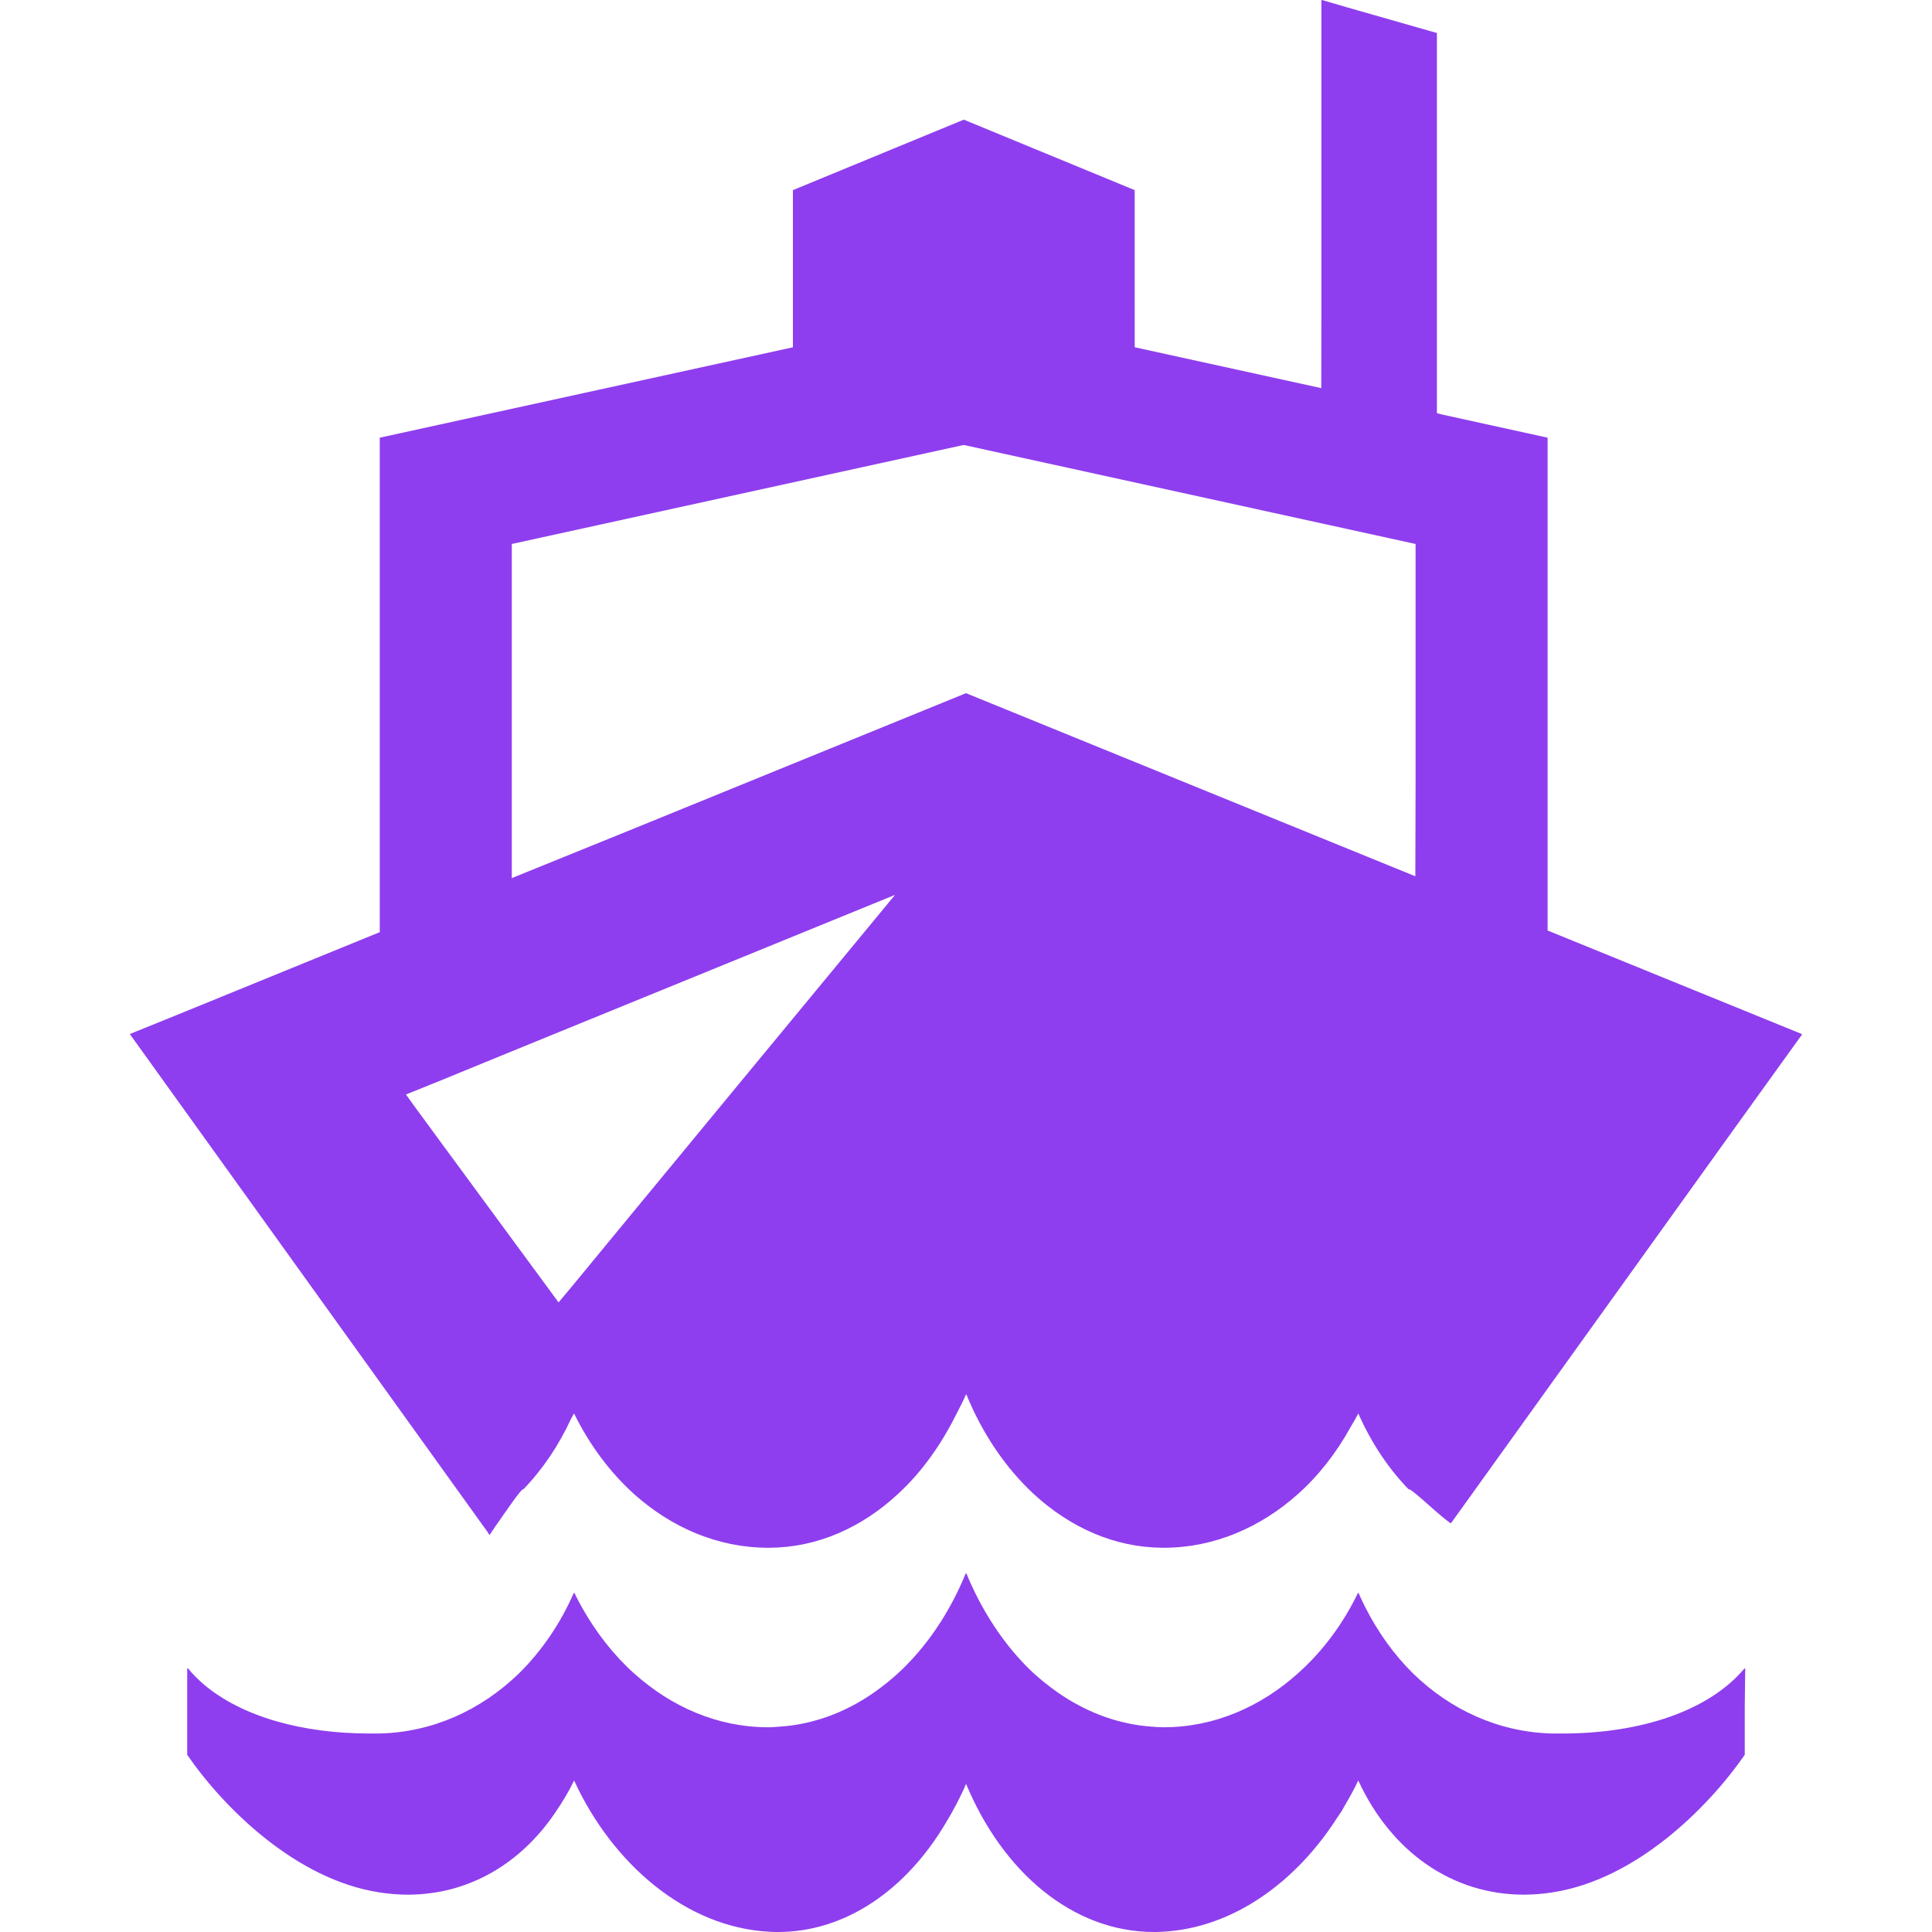 <?xml version="1.0" encoding="utf-8"?>
<!-- Generator: Adobe Illustrator 18.1.1, SVG Export Plug-In . SVG Version: 6.00 Build 0)  -->
<!DOCTYPE svg PUBLIC "-//W3C//DTD SVG 1.1//EN" "http://www.w3.org/Graphics/SVG/1.1/DTD/svg11.dtd">
<svg version="1.1" id="_x31_0" xmlns="http://www.w3.org/2000/svg" xmlns:xlink="http://www.w3.org/1999/xlink" x="0px" y="0px"
	 viewBox="0 0 512 512" style="enable-background:new 0 0 512 512;" xml:space="preserve">
<style type="text/css">
	.st0{fill:#8e3eee;}
</style>
<g>
	<path class="st0" d="M462.381,442.293c0-0.086,0-0.137,0-0.226c-9.367,11.222-27.297,17.332-48.351,17.332h-2.656
		c-13.946-0.328-26.833-6.11-36.926-15.938c-4.976-4.922-9.242-10.84-12.66-17.566c-0.598-1.238-1.222-2.461-1.742-3.75
		c-0.015,0.035-0.038,0.07-0.054,0.106c-0.027-0.059-0.062-0.114-0.086-0.172c-3.922,8.168-9.367,15.538-15.942,21.382
		c-9.828,8.836-22.184,14.282-35.531,14.282h-0.398c-1.118-0.012-2.219-0.114-3.321-0.203c-0.878-0.07-1.754-0.164-2.625-0.286
		c-2.176-0.304-4.316-0.762-6.418-1.359c-0.852-0.242-1.696-0.504-2.535-0.793c-2.118-0.73-4.188-1.614-6.207-2.633
		c-0.746-0.375-1.485-0.766-2.219-1.18c-2.07-1.172-4.082-2.492-6.031-3.953c-0.617-0.461-1.23-0.938-1.836-1.43
		c-0.972-0.793-1.941-1.586-2.878-2.446c-6.145-5.707-11.402-12.969-15.504-21.254c-0.817-1.73-1.66-3.446-2.344-5.254
		c-0.019,0.047-0.042,0.086-0.062,0.13c-0.027-0.063-0.062-0.122-0.09-0.188c-4.317,10.562-10.492,19.66-17.996,26.566
		c-0.918,0.852-1.875,1.633-2.828,2.414c-0.633,0.515-1.27,1.015-1.914,1.496c-1.879,1.414-3.82,2.691-5.82,3.836
		c-0.879,0.5-1.77,0.969-2.668,1.414c-1.79,0.887-3.618,1.668-5.485,2.332c-1.246,0.442-2.508,0.832-3.781,1.168
		c-1.68,0.446-3.383,0.801-5.11,1.059c-1.262,0.187-2.531,0.312-3.813,0.406c-0.863,0.055-1.714,0.145-2.586,0.157h-0.398
		c-13.418,0-25.703-5.446-35.531-14.282c-5.383-4.832-9.981-10.742-13.684-17.25c-0.73-1.344-1.48-2.676-2.109-4.07
		c-0.02,0.035-0.039,0.07-0.055,0.106c-0.027-0.059-0.062-0.114-0.094-0.168c-3.652,8.367-8.633,15.538-14.543,21.382
		c-10.164,9.828-22.98,15.61-36.996,15.938h-2.586c-18,0-33.719-4.496-43.723-12.805c-1.648-1.418-3.179-2.906-4.469-4.527v0.164
		c-0.046-0.058-0.113-0.106-0.16-0.164c0,12.617,0,10.293,0,22.981c9.695,14.078,28.825,33.074,50.938,36.461
		c2.594,0.398,5.051,0.598,7.508,0.598c15.914,0,29.809-8.008,39.114-21.793c1.8-2.63,3.5-5.402,4.972-8.458
		c9.977,21.734,29.402,38.954,51.817,40.078c0.73,0.066,1.461,0.066,2.191,0.066c18.082,0,34.07-11.34,44.457-28.844
		c1.973-3.266,3.825-6.691,5.41-10.414c9.711,23.371,28.274,39.258,49.82,39.258c0.731,0,1.462,0,2.192-0.066
		c18.926-0.95,35.652-13.434,46.43-30.363c0.394-0.602,0.824-1.16,1.203-1.778c0.195-0.328,0.351-0.679,0.542-1.008
		c1.329-2.238,2.61-4.523,3.75-6.93c8.778,18.996,24.953,30.25,43.91,30.25c2.457,0,4.98-0.199,7.504-0.598
		c22.183-3.387,41.246-22.383,51.007-36.461c0-7.446,0-9.742,0-12.898l0.126-9.981C462.467,442.211,462.416,442.25,462.381,442.293z
		"/>
	<path class="st0" d="M477.576,274.062l-67.445-27.469V115.992l-27.469-6.031l-1.836-0.442l-0.027-0.003V8.75l-23.922-6.836
		L350.342,0v0.047L350.182,0v84.481l-0.035,18.378l-49.441-10.832v-10.66V50.386l-45.29-18.675l-45.289,18.675v30.981v10.668
		l-81.93,17.926l-27.555,6.031v131.039l-53.668,21.906l-12.422,5.031L34.576,274l-0.152,0.062l93.074,129.551l1.578,2.183
		l0.559,0.883l0.035-0.055l0.102,0.141c0.437-0.703,0.961-1.402,1.398-2.102c2.714-3.847,7.175-10.496,7.523-9.973
		c5.094-5.258,9.379-11.629,12.711-18.832c0.222-0.445,0.507-0.824,0.726-1.281c4.015,8.183,9.422,15.5,15.867,21.339
		c9.886,8.833,22.133,14.258,35.602,14.258h0.351c12.684-0.09,24.406-5.336,34.027-14.258c6.184-5.679,11.356-12.898,15.454-21.14
		c0.898-1.742,1.805-3.477,2.625-5.328c4.285,10.527,10.469,19.586,17.875,26.468c9.71,8.922,21.434,14.168,34.113,14.258h0.352
		c13.382,0,25.718-5.426,35.602-14.258c5.542-4.949,10.207-11.003,13.914-17.702c0.699-1.199,1.418-2.387,2.059-3.626
		c3.406,7.738,7.934,14.527,13.332,20.102c0.438-0.613,8.574,7.434,11.199,9.012l75.726-105.477l17.285-24.015l-0.035-0.016
		L477.576,274.062z M148.03,345.149l-16.77-22.801l-12.859-17.493l-0.262-0.351l-8.594-11.719l-1.957-2.73l10.551-4.27l17.492-7.175
		l101.562-41.461l-41.465,50.21l-14.434,17.496l-14.434,17.493l-15.222,18.48L148.03,345.149z M135.631,232.707V144.16
		l119.758-26.242l119.754,26.242v63.641l-0.062,24.426l-119.082-48.527l-87.485,35.668L135.631,232.707z"/>
</g>
</svg>
